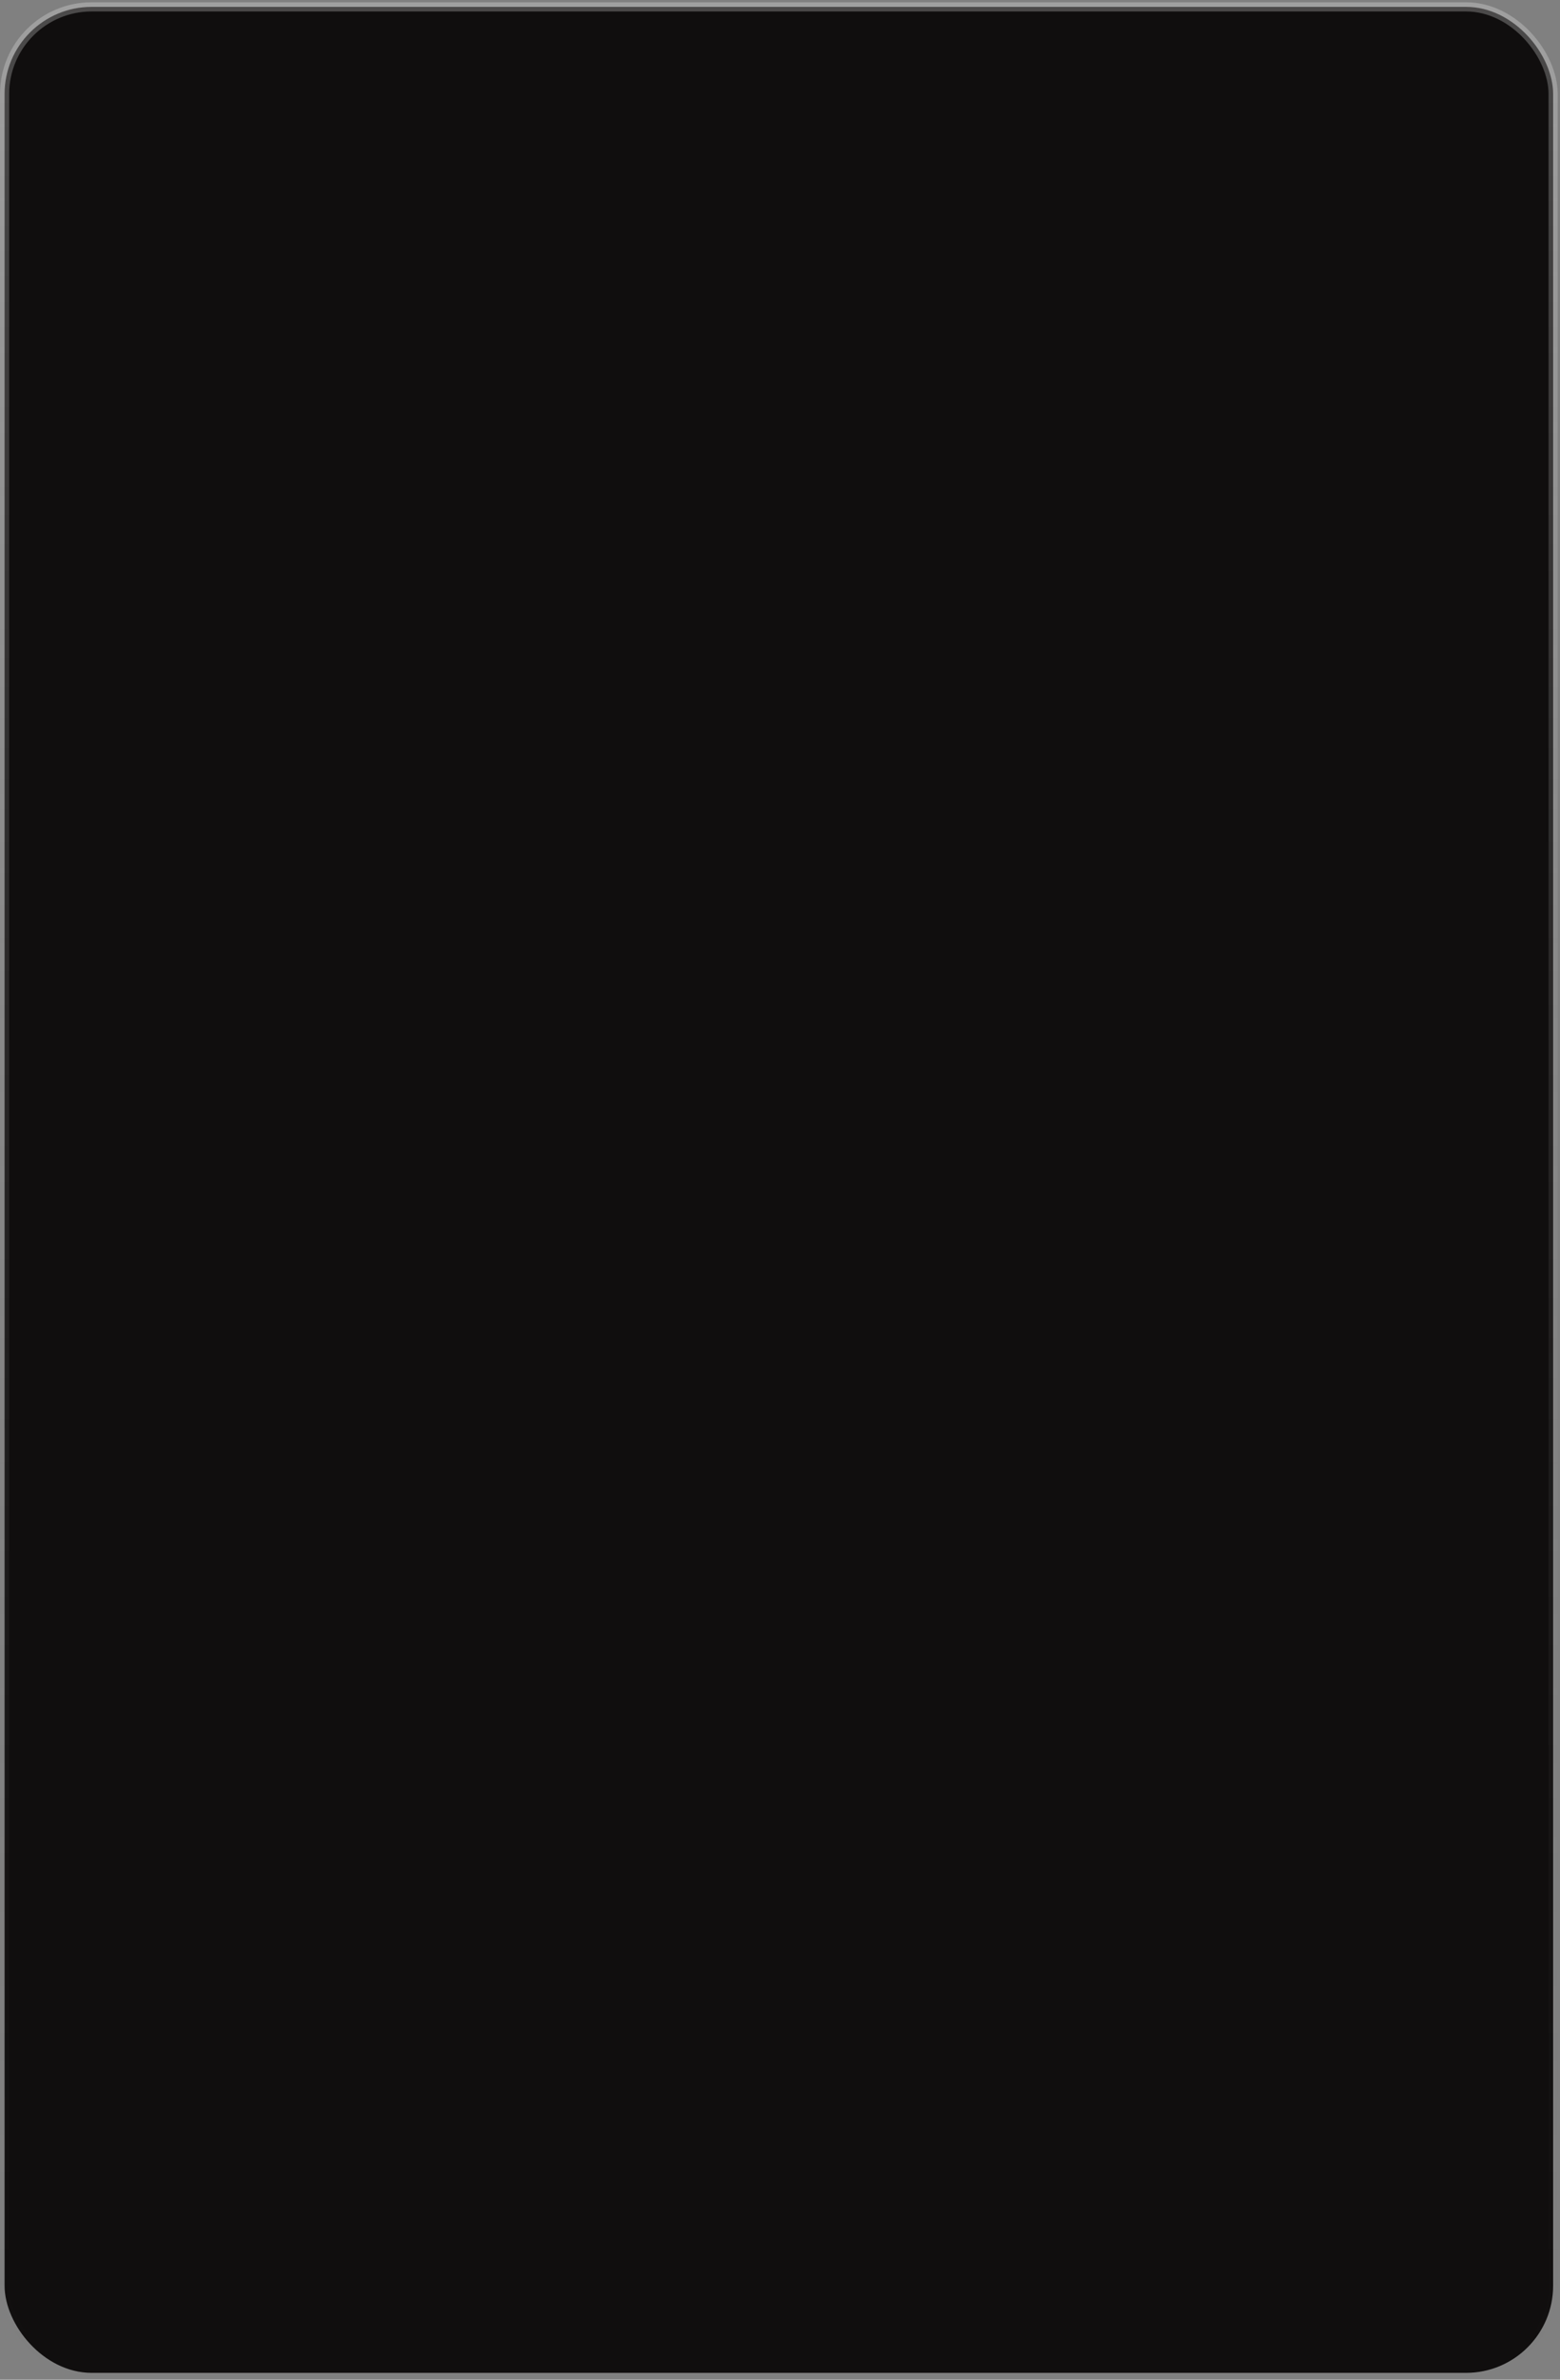 <?xml version="1.0" encoding="UTF-8"?> <svg xmlns="http://www.w3.org/2000/svg" width="227" height="346" viewBox="0 0 227 346" fill="none"><rect x="0" y="0" width="227" height="346" fill="#808080" stroke="none"/><rect x="0.667" y="1" width="225.333" height="344" rx="12.667" fill="#100E0E" stroke="url(#paint0_linear_24_426)" stroke-width="1.333"></rect><defs><linearGradient id="paint0_linear_24_426" x1="113.333" y1="345.667" x2="113.333" y2="0.333" gradientUnits="userSpaceOnUse"><stop stop-color="#666666" stop-opacity="0"></stop><stop offset="1" stop-color="white" stop-opacity="0.25"></stop></linearGradient></defs></svg> 